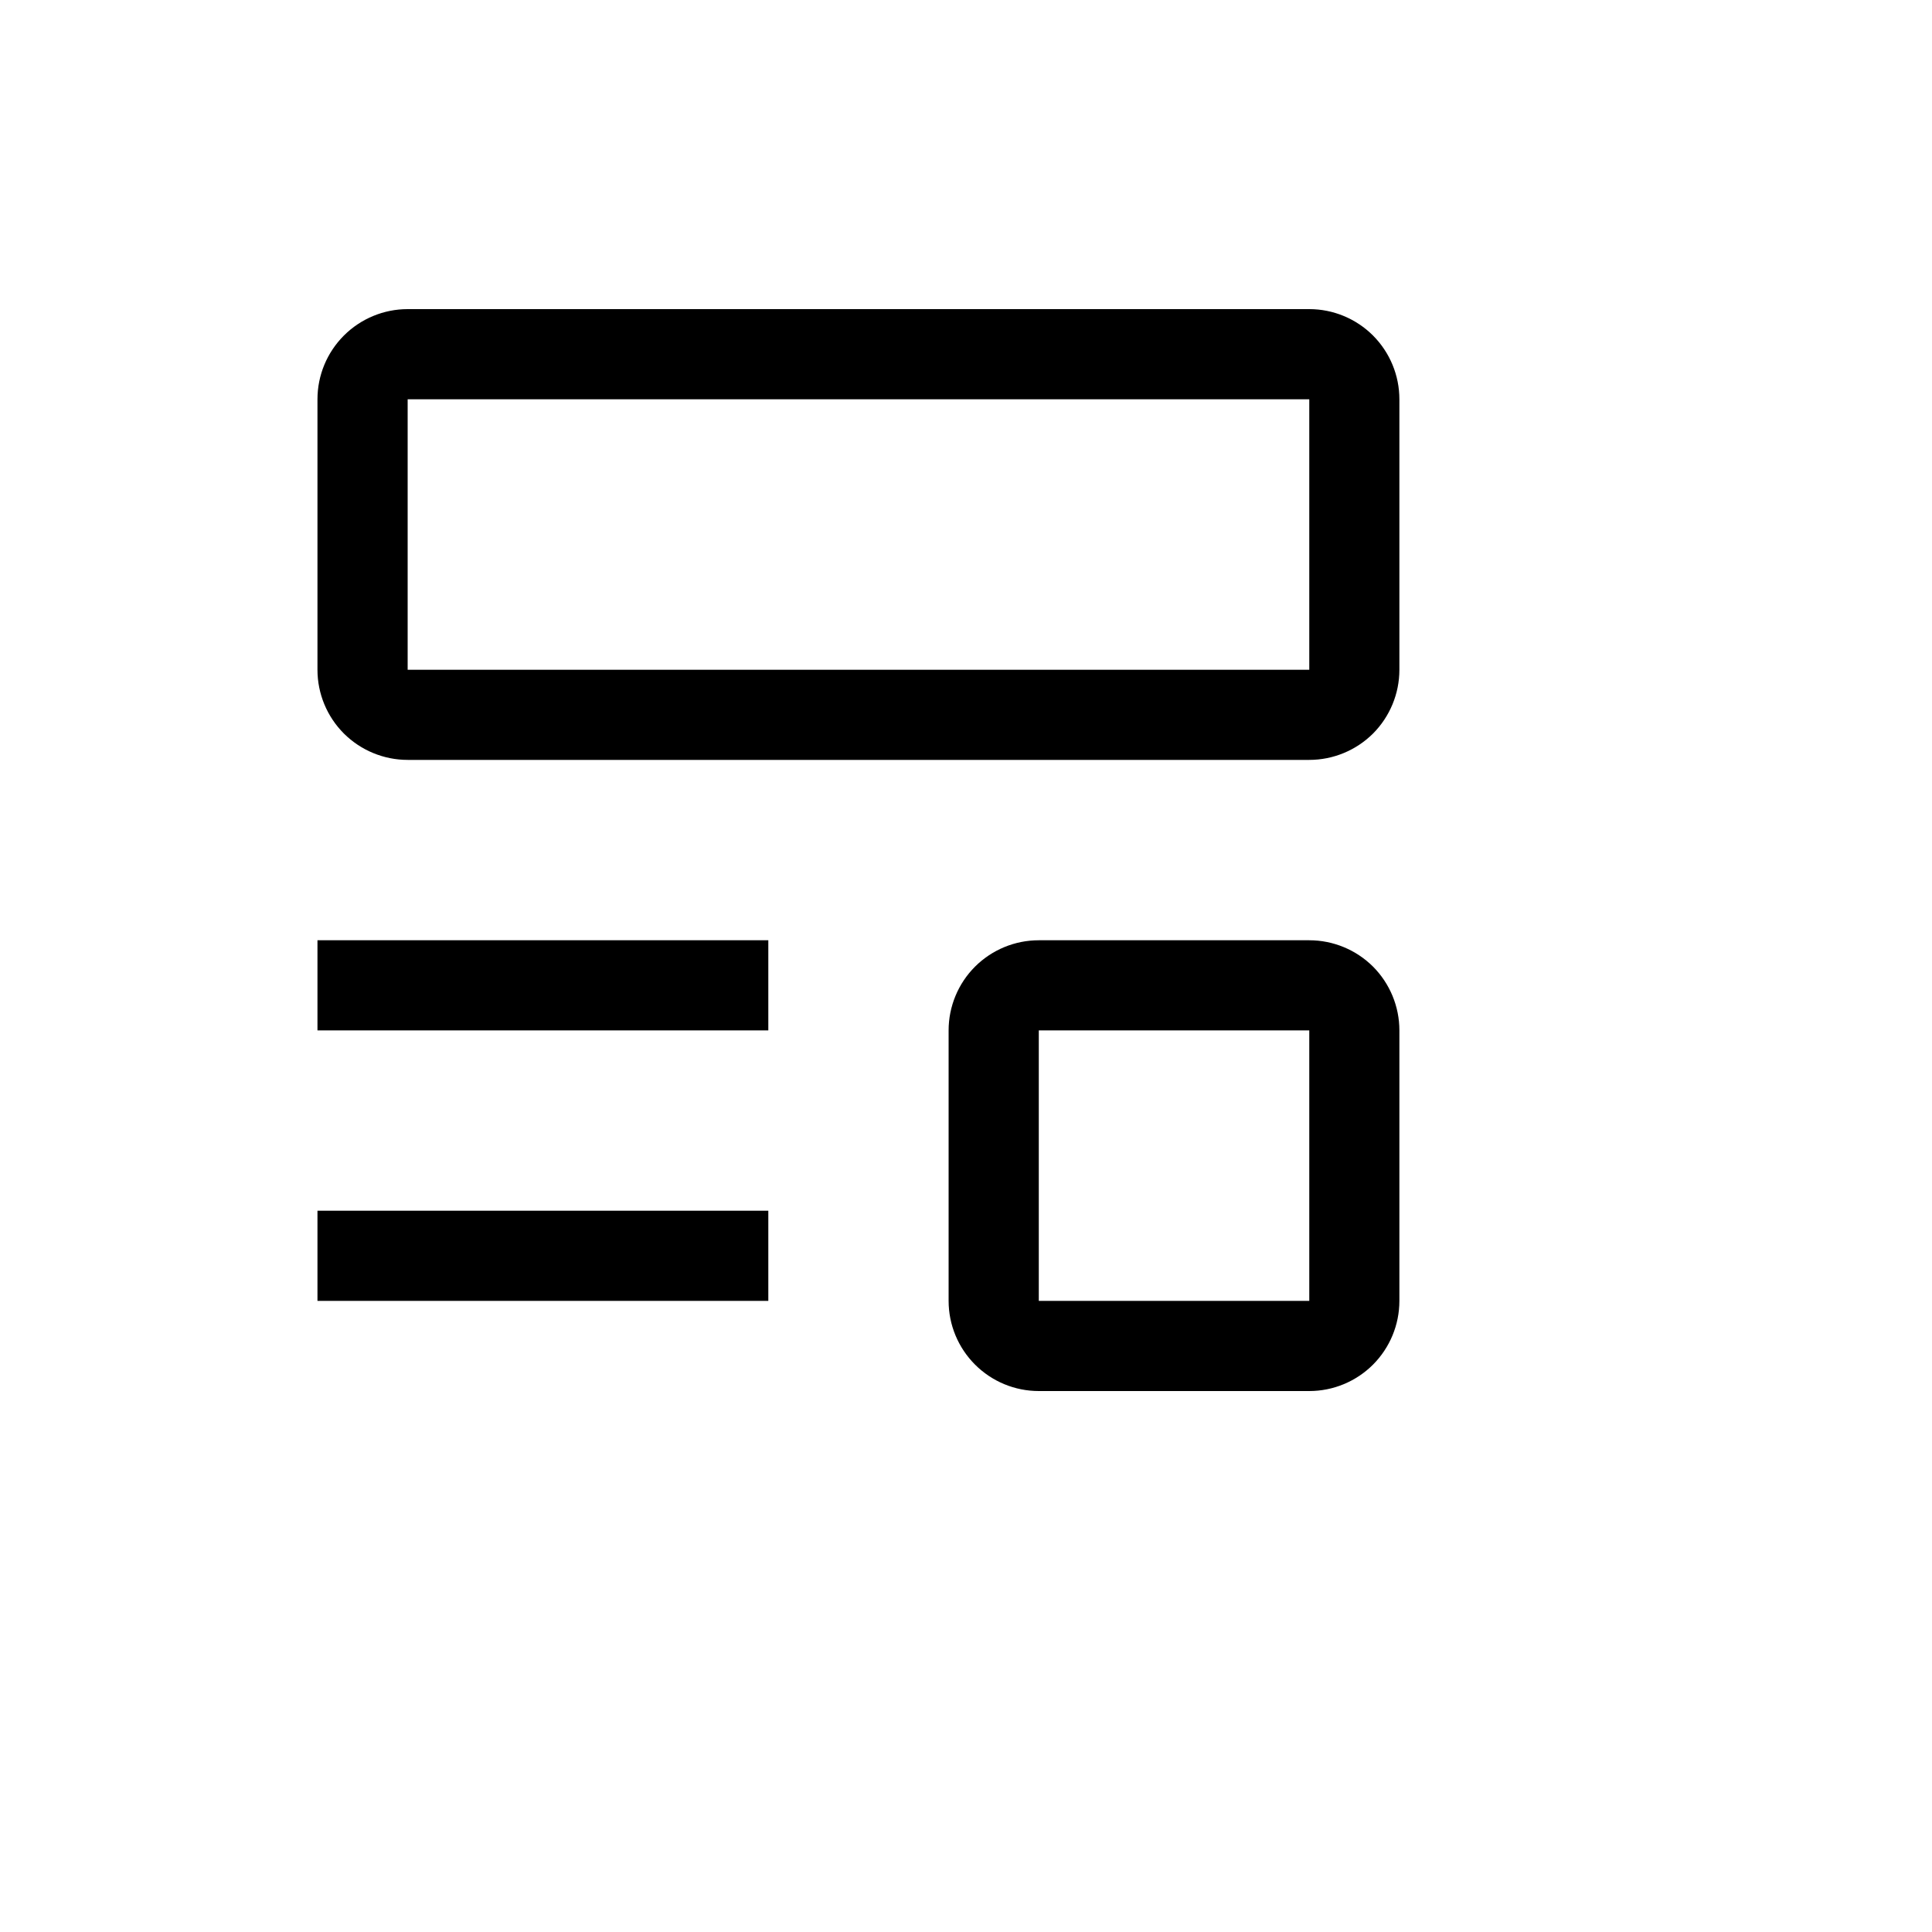 <svg xmlns="http://www.w3.org/2000/svg" width="25" height="25" viewBox="0 0 25 25" fill="none"><path d="M4.108 15.667H9.942V16.833H4.108V15.667ZM4.108 12.167H9.942V13.333H4.108V12.167ZM16.942 9.833H5.275C4.966 9.833 4.669 9.71 4.45 9.492C4.231 9.273 4.108 8.976 4.108 8.667V5.167C4.108 4.857 4.231 4.561 4.45 4.342C4.669 4.123 4.966 4 5.275 4H16.942C17.251 4 17.548 4.123 17.767 4.342C17.985 4.561 18.108 4.857 18.108 5.167V8.667C18.108 8.976 17.985 9.273 17.767 9.492C17.548 9.71 17.251 9.833 16.942 9.833ZM5.275 5.167V8.667H16.942V5.167H5.275ZM16.942 18H13.442C13.132 18 12.836 17.877 12.617 17.658C12.398 17.439 12.275 17.143 12.275 16.833V13.333C12.275 13.024 12.398 12.727 12.617 12.508C12.836 12.29 13.132 12.167 13.442 12.167H16.942C17.251 12.167 17.548 12.29 17.767 12.508C17.985 12.727 18.108 13.024 18.108 13.333V16.833C18.108 17.143 17.985 17.439 17.767 17.658C17.548 17.877 17.251 18 16.942 18ZM13.442 13.333V16.833H16.942V13.333H13.442Z" fill="black"></path></svg>